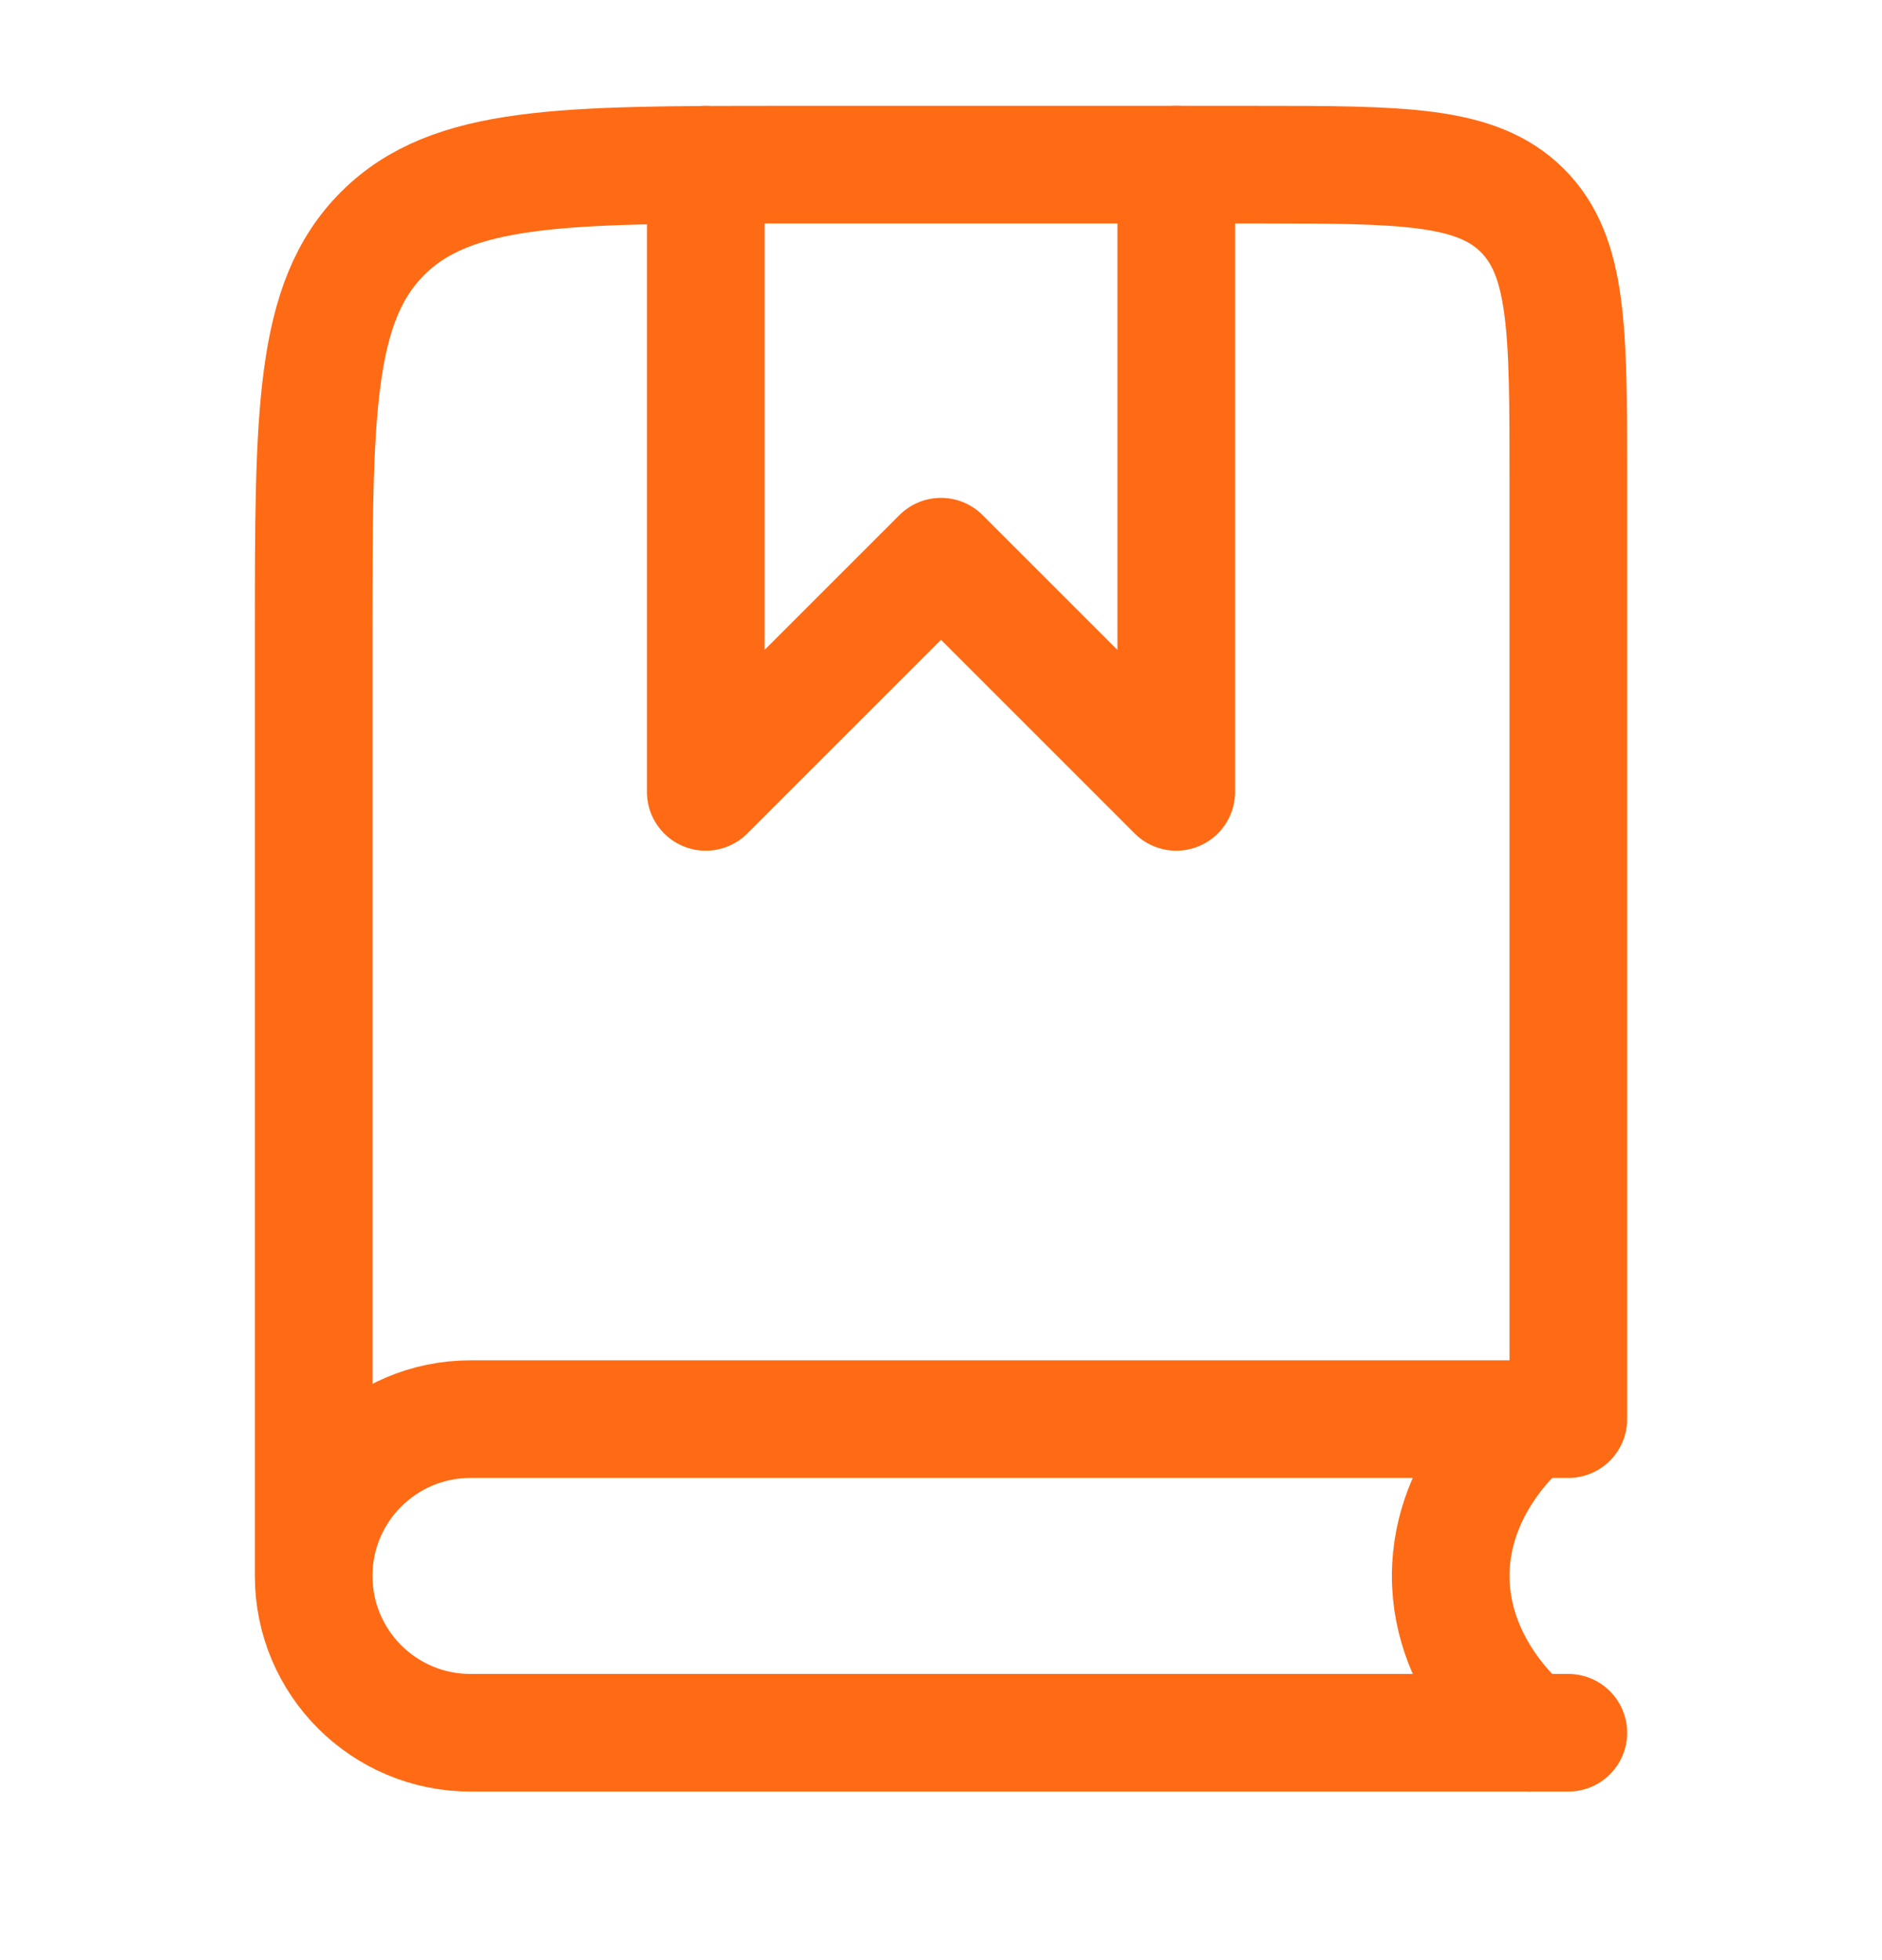 <svg width="24" height="25" viewBox="0 0 24 25" fill="none" xmlns="http://www.w3.org/2000/svg">
<path d="M20 22.1H6C4.895 22.1 4 21.204 4 20.1M4 20.1C4 18.995 4.895 18.1 6 18.1H20V6.1C20 4.214 20 3.271 19.414 2.685C18.828 2.1 17.886 2.1 16 2.1H10C7.172 2.1 5.757 2.1 4.879 2.978C4 3.857 4 5.271 4 8.1V20.1Z" stroke="#FF6A14" stroke-width="1.5" stroke-linecap="round" stroke-linejoin="round"/>
<path d="M19.5 18.1C19.5 18.1 18.5 18.862 18.5 20.1C18.5 21.337 19.5 22.1 19.5 22.1" stroke="#FF6A14" stroke-width="1.5" stroke-linecap="round" stroke-linejoin="round"/>
<path d="M9 2.1V10.1L12 7.1L15 10.1V2.1" stroke="#FF6A14" stroke-width="1.5" stroke-linecap="round" stroke-linejoin="round"/>
</svg>
